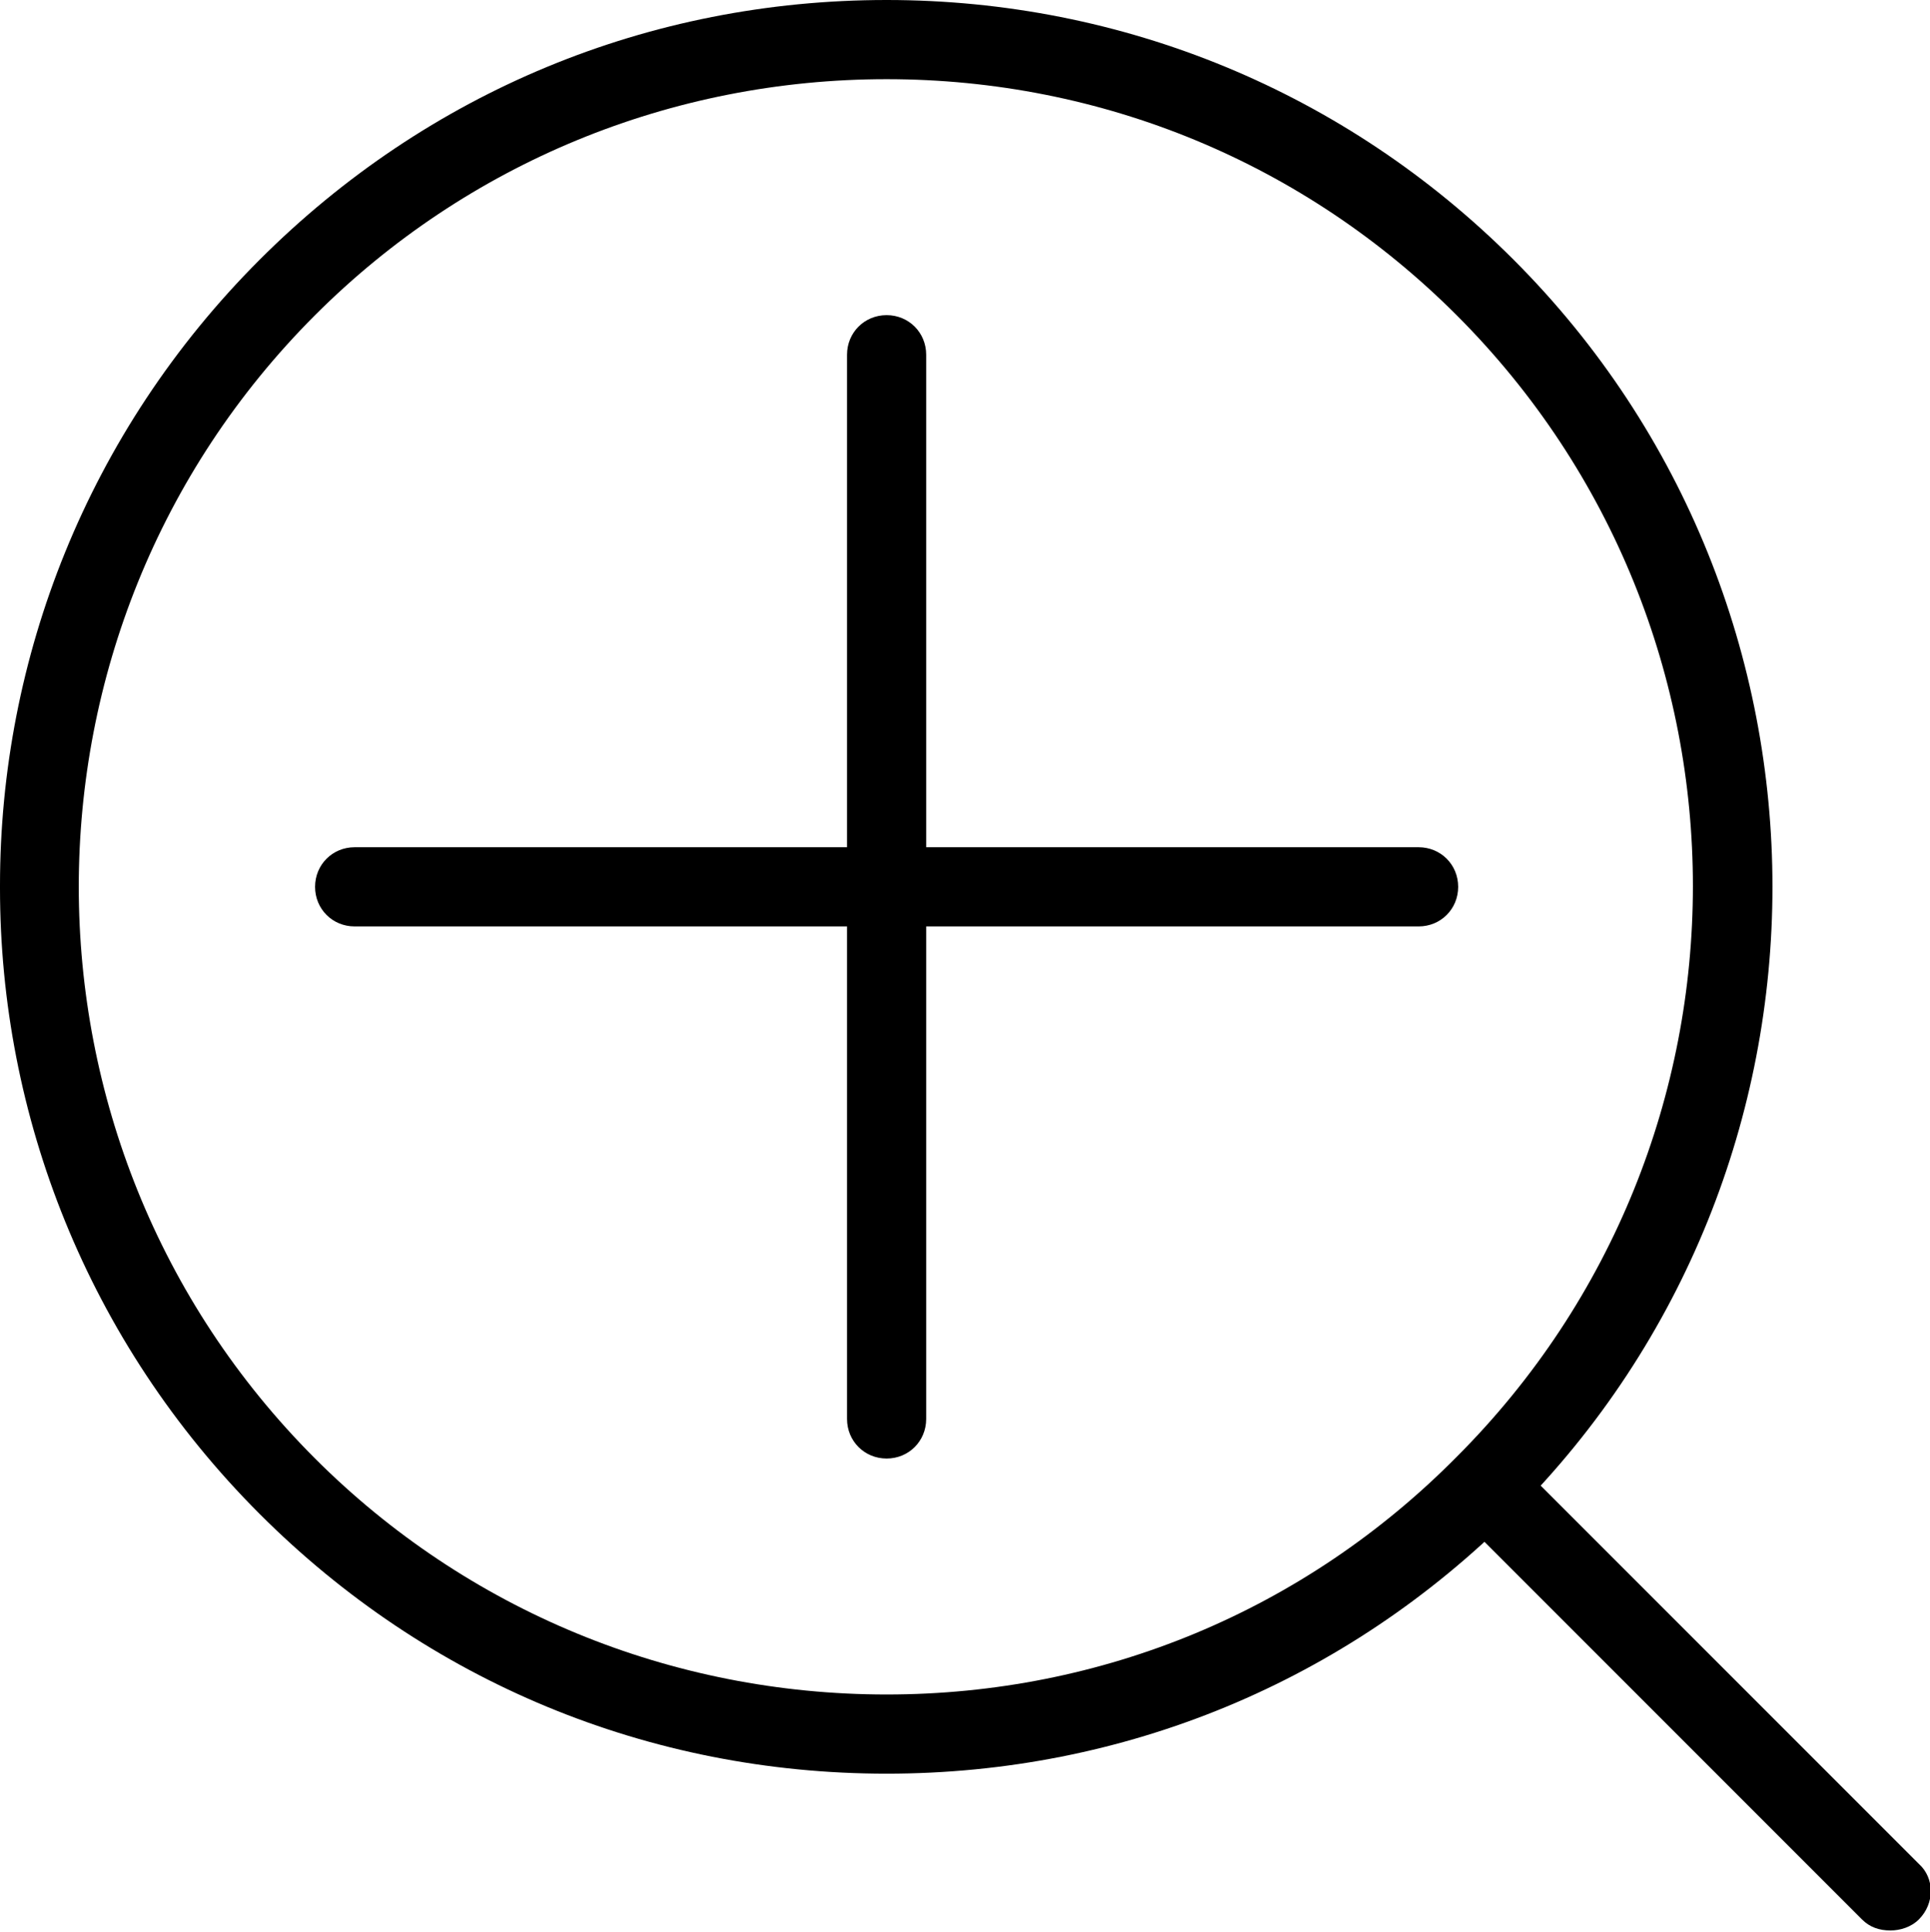 <?xml version="1.0" encoding="utf-8"?>
<!-- Generator: Adobe Illustrator 19.0.0, SVG Export Plug-In . SVG Version: 6.00 Build 0)  -->
<svg version="1.1" id="Layer_1" xmlns="http://www.w3.org/2000/svg" xmlns:xlink="http://www.w3.org/1999/xlink" x="0px" y="0px"
	 viewBox="0 0 121.9 122" style="enable-background:new 0 0 121.9 122;" xml:space="preserve">
<g>
	<defs>
		<path id="SVGID_1_" d="M19.9,92.1C0,72.2,0,39.8,19.9,19.9C29.5,10.3,42.4,5,56,5C69.6,5,82.4,10.3,92,19.9
			c19.9,19.9,19.9,52.2,0,72.1C82.4,101.7,69.6,107,56,107S29.5,101.7,19.9,92.1 M56,0C41,0,27,5.8,16.4,16.4
			C5.5,27.3,0,41.6,0,55.9v0.2c0,14.3,5.5,28.6,16.4,39.5C27,106.2,41,112,56,112s29-5.8,39.6-16.4c21.8-21.8,21.8-57.4,0-79.2
			C85,5.8,70.9,0,56,0z"/>
	</defs>
	<use xlink:href="#SVGID_1_"  style="overflow:visible;fill:#000000;"/>
	<clipPath id="SVGID_2_">
		<use xlink:href="#SVGID_1_"  style="overflow:visible;"/>
	</clipPath>
</g>
<g>
	<defs>
		<path id="SVGID_3_" d="M92,92.1c-1,1-1,2.6,0,3.5l25.6,25.6c0.5,0.5,1.1,0.7,1.8,0.7c0.6,0,1.3-0.2,1.8-0.7c1-1,1-2.6,0-3.5
			L95.6,92.1c-0.5-0.5-1.1-0.7-1.8-0.7S92.5,91.6,92,92.1"/>
	</defs>
	<use xlink:href="#SVGID_3_"  style="overflow:visible;fill:#000000;"/>
	<clipPath id="SVGID_4_">
		<use xlink:href="#SVGID_3_"  style="overflow:visible;"/>
	</clipPath>
</g>
<g>
	<defs>
		<path id="SVGID_5_" d="M53.5,22.4v67.2c0,1.4,1.1,2.5,2.5,2.5c1.4,0,2.5-1.1,2.5-2.5V22.4c0-1.4-1.1-2.5-2.5-2.5
			C54.6,19.9,53.5,21,53.5,22.4"/>
	</defs>
	<use xlink:href="#SVGID_5_"  style="overflow:visible;fill:#000000;"/>
	<clipPath id="SVGID_6_">
		<use xlink:href="#SVGID_5_"  style="overflow:visible;"/>
	</clipPath>
</g>
<g>
	<defs>
		<path id="SVGID_7_" d="M22.4,53.5c-1.4,0-2.5,1.1-2.5,2.5c0,1.4,1.1,2.5,2.5,2.5h67.2c1.4,0,2.5-1.1,2.5-2.5
			c0-1.4-1.1-2.5-2.5-2.5H22.4z"/>
	</defs>
	<use xlink:href="#SVGID_7_"  style="overflow:visible;fill:#000000;"/>
	<clipPath id="SVGID_8_">
		<use xlink:href="#SVGID_7_"  style="overflow:visible;"/>
	</clipPath>
</g>
</svg>
